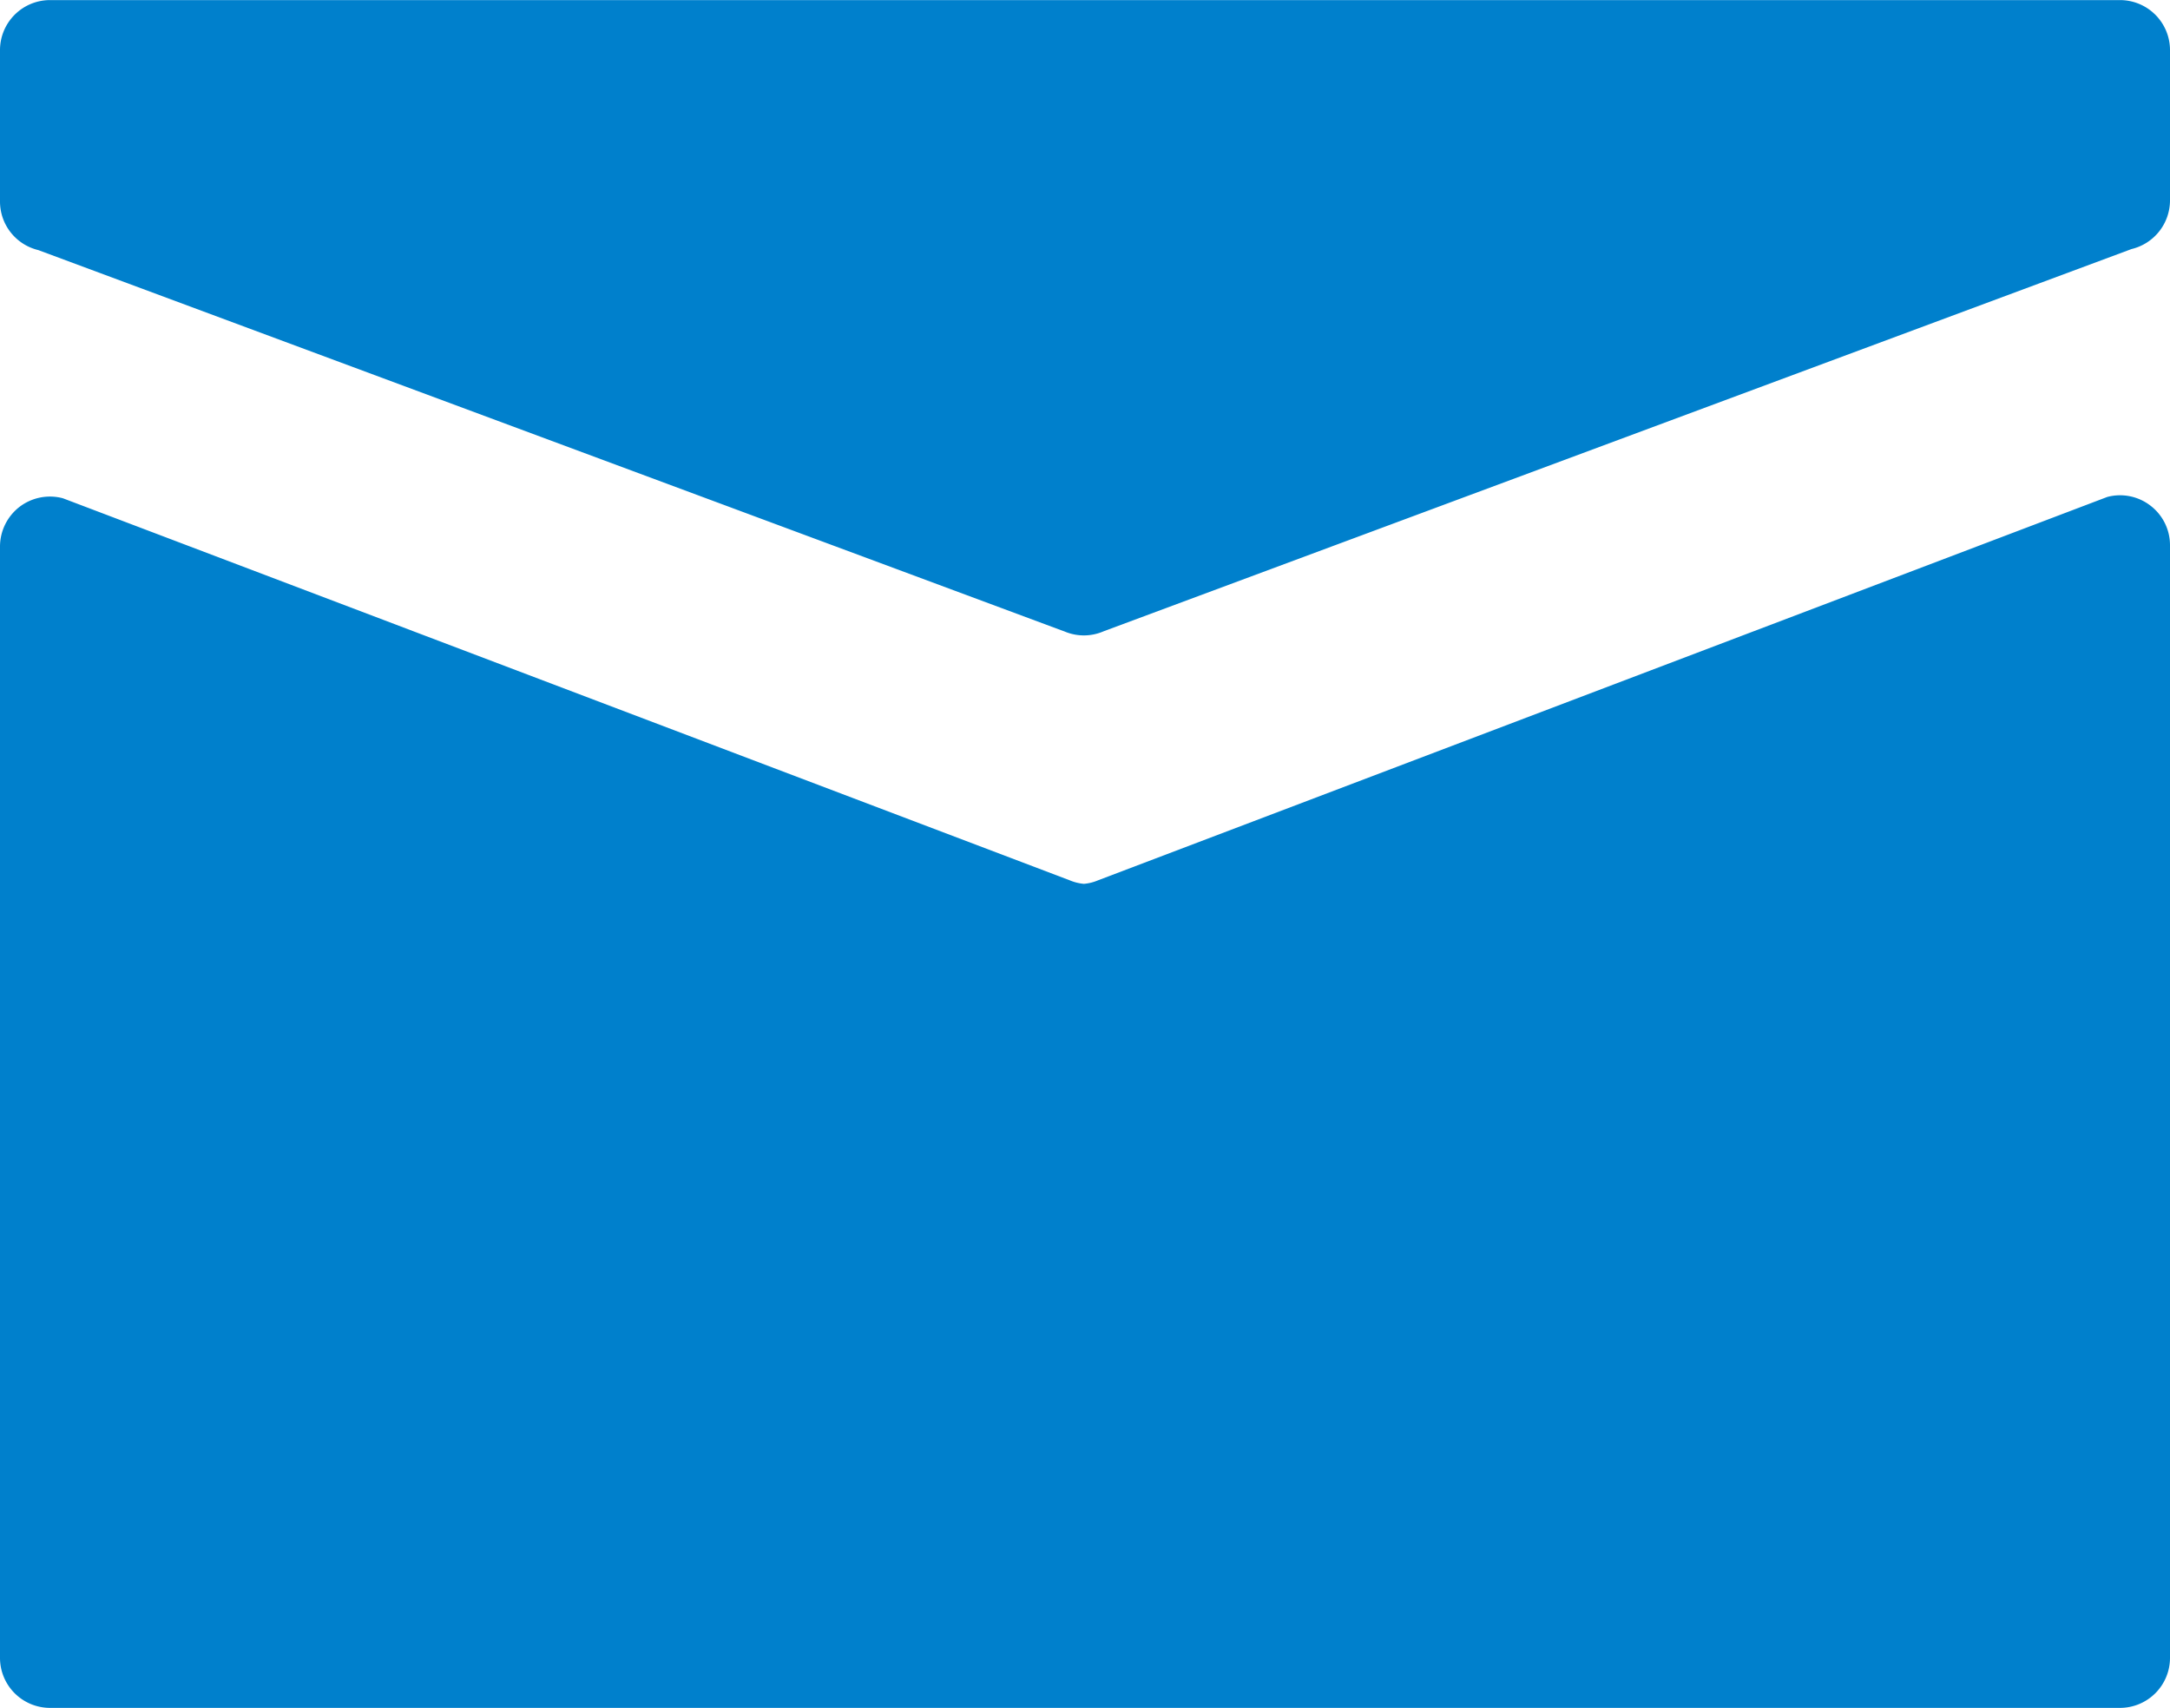<svg xmlns="http://www.w3.org/2000/svg" viewBox="1654 2875 48 37.781">
  <defs>
    <style>
      .cls-1 {
        fill: #0080cc;
      }
    </style>
  </defs>
  <path id="結合_9" data-name="結合 9" class="cls-1" d="M1226.653-2306.4a1.107,1.107,0,0,1-1.107-1.107v-24.585a1.112,1.112,0,0,1,.432-.878,1.11,1.11,0,0,1,.959-.19l22.274,8.453a1.033,1.033,0,0,0,.311.077,1.015,1.015,0,0,0,.31-.077l22.326-8.482a1.1,1.1,0,0,1,.958.194,1.1,1.1,0,0,1,.43.876v24.612a1.107,1.107,0,0,1-1.105,1.107Zm22.42-23.82-22.679-8.43a1.105,1.105,0,0,1-.848-1.076v-3.348a1.107,1.107,0,0,1,1.107-1.107h45.788a1.107,1.107,0,0,1,1.105,1.107v3.323a1.109,1.109,0,0,1-.852,1.078l-22.729,8.453a1.107,1.107,0,0,1-.446.094A1.1,1.1,0,0,1,1249.073-2330.222Z" transform="translate(428.454 5219.183)"/>
</svg>
